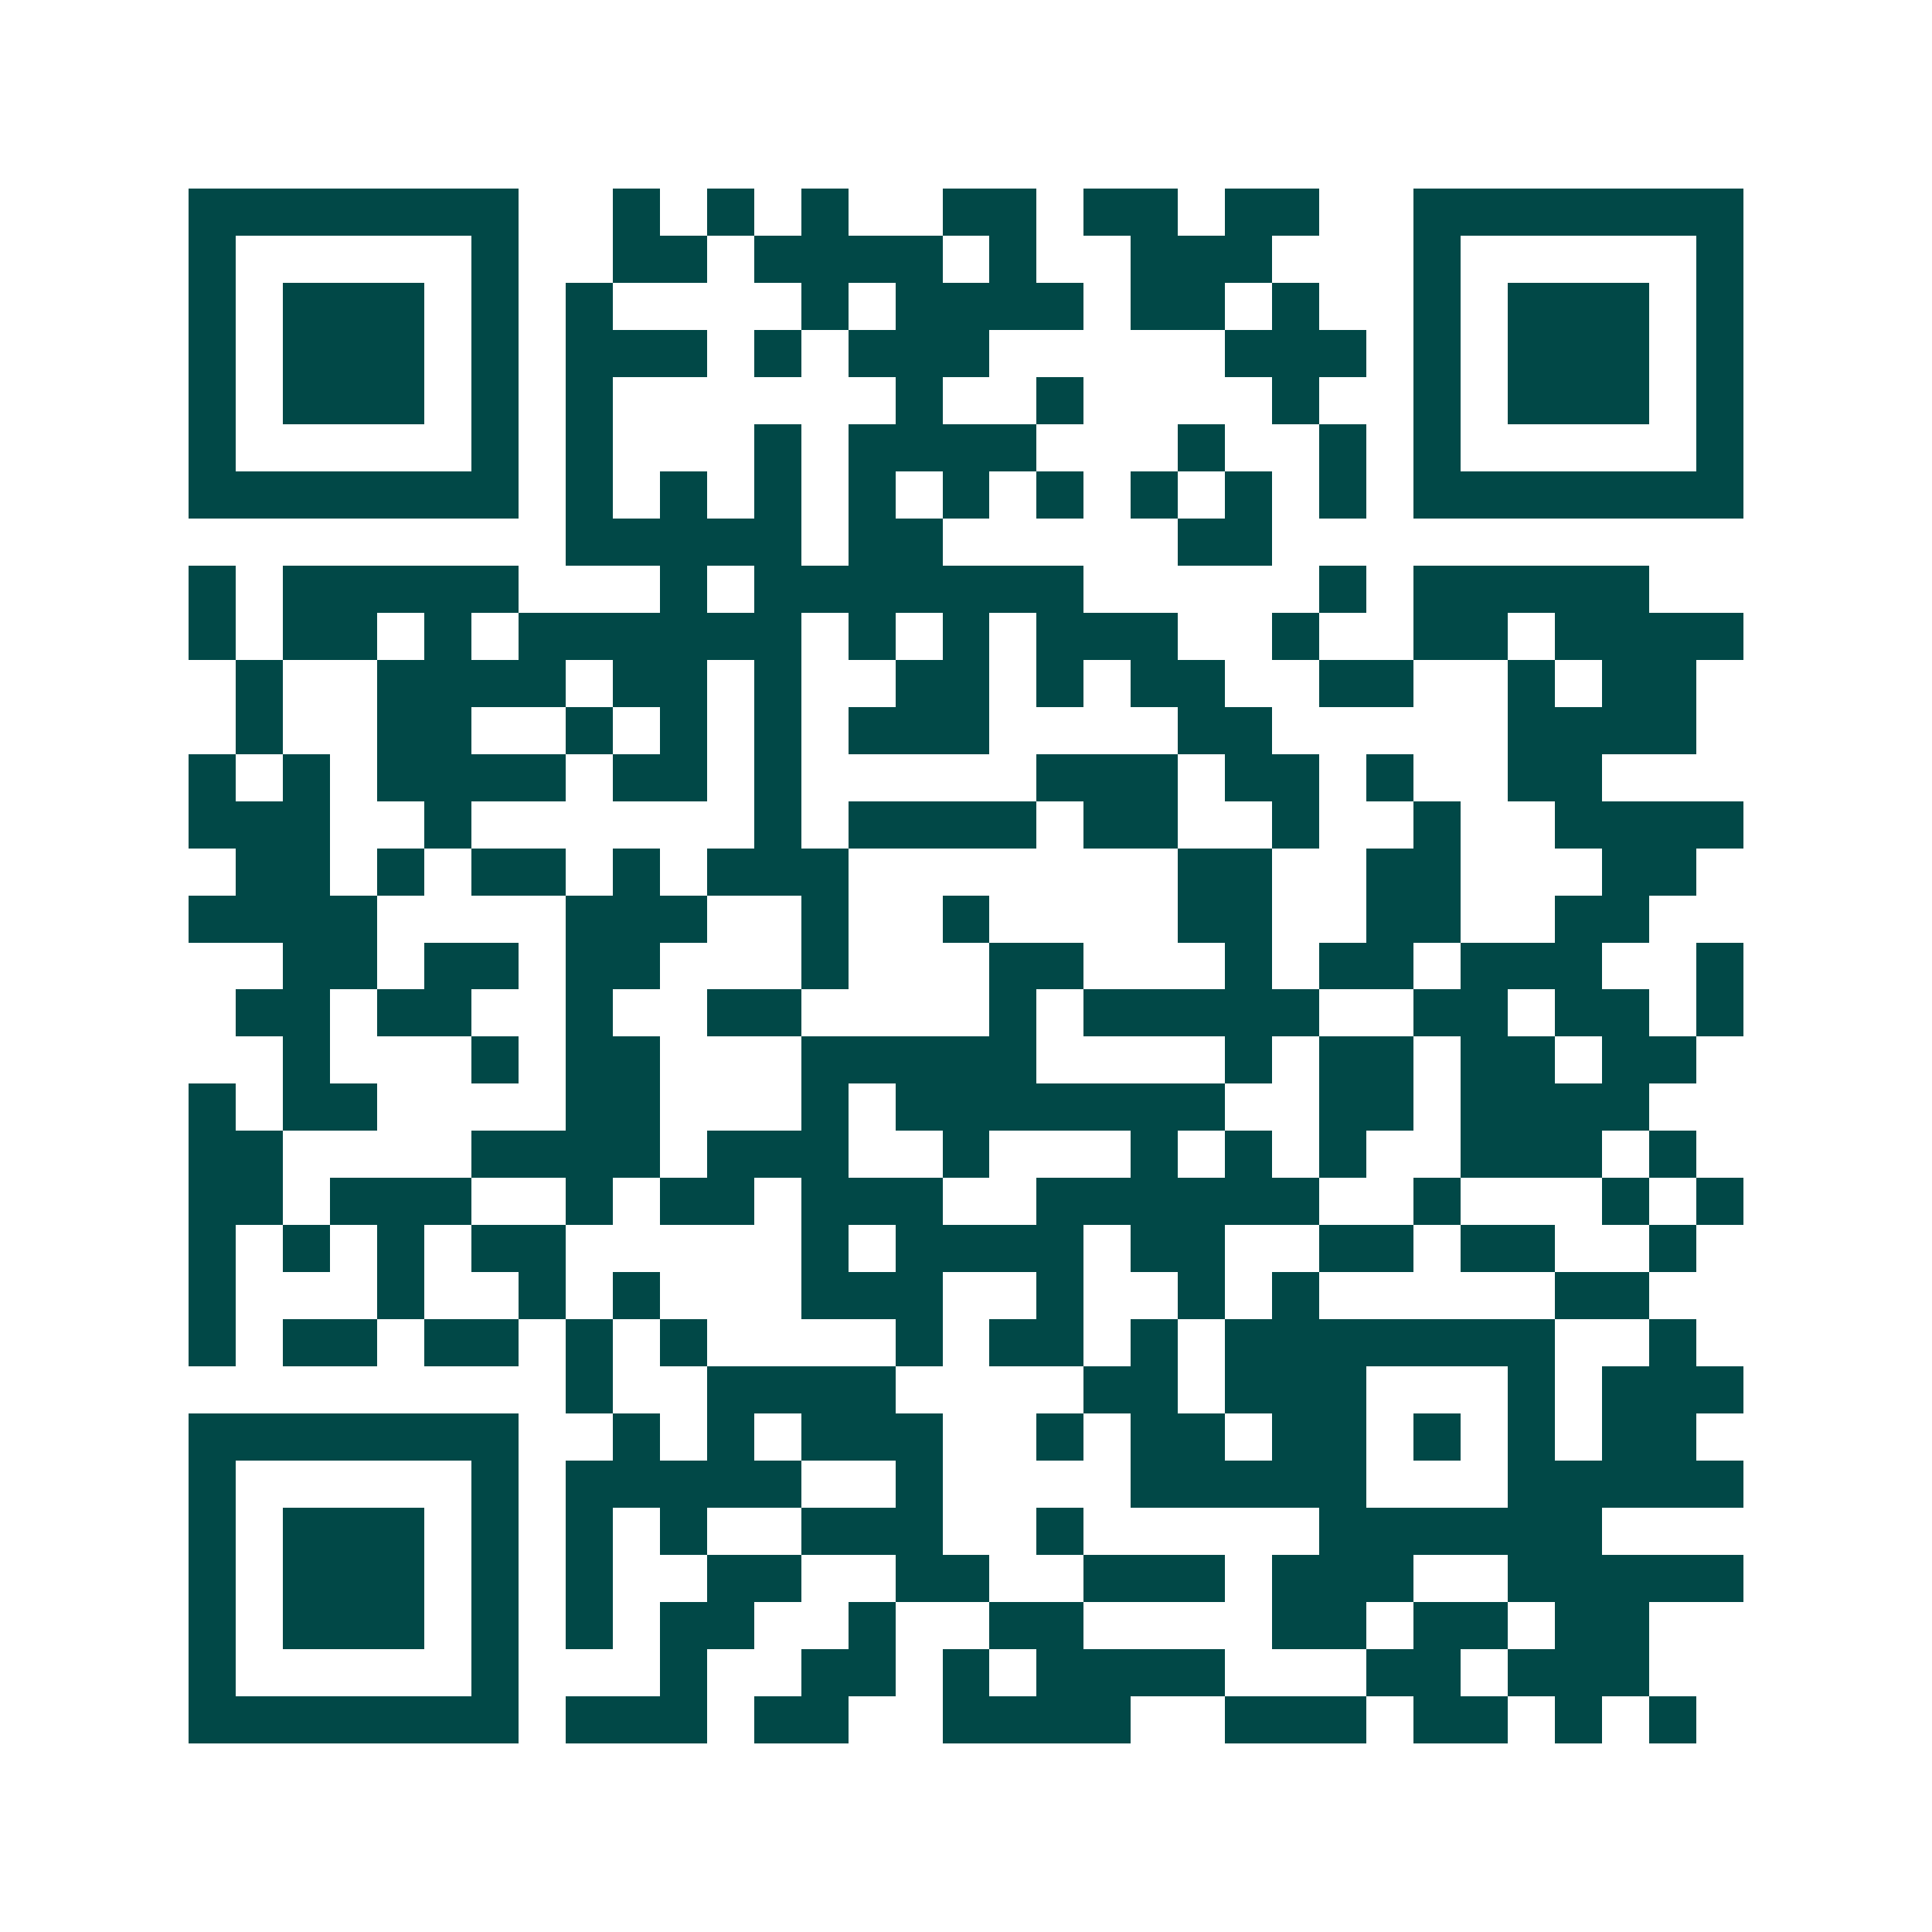 <svg xmlns="http://www.w3.org/2000/svg" width="200" height="200" viewBox="0 0 41 41" shape-rendering="crispEdges"><path fill="#ffffff" d="M0 0h41v41H0z"/><path stroke="#014847" d="M4 4.5h7m2 0h1m1 0h1m1 0h1m2 0h2m1 0h2m1 0h2m2 0h7M4 5.5h1m5 0h1m2 0h2m1 0h4m1 0h1m2 0h3m3 0h1m5 0h1M4 6.5h1m1 0h3m1 0h1m1 0h1m4 0h1m1 0h4m1 0h2m1 0h1m2 0h1m1 0h3m1 0h1M4 7.5h1m1 0h3m1 0h1m1 0h3m1 0h1m1 0h3m5 0h3m1 0h1m1 0h3m1 0h1M4 8.5h1m1 0h3m1 0h1m1 0h1m6 0h1m2 0h1m4 0h1m2 0h1m1 0h3m1 0h1M4 9.5h1m5 0h1m1 0h1m3 0h1m1 0h4m3 0h1m2 0h1m1 0h1m5 0h1M4 10.5h7m1 0h1m1 0h1m1 0h1m1 0h1m1 0h1m1 0h1m1 0h1m1 0h1m1 0h1m1 0h7M12 11.5h5m1 0h2m5 0h2M4 12.5h1m1 0h5m3 0h1m1 0h7m5 0h1m1 0h5M4 13.5h1m1 0h2m1 0h1m1 0h6m1 0h1m1 0h1m1 0h3m2 0h1m2 0h2m1 0h4M5 14.5h1m2 0h4m1 0h2m1 0h1m2 0h2m1 0h1m1 0h2m2 0h2m2 0h1m1 0h2M5 15.5h1m2 0h2m2 0h1m1 0h1m1 0h1m1 0h3m4 0h2m5 0h4M4 16.5h1m1 0h1m1 0h4m1 0h2m1 0h1m5 0h3m1 0h2m1 0h1m2 0h2M4 17.5h3m2 0h1m6 0h1m1 0h4m1 0h2m2 0h1m2 0h1m2 0h4M5 18.5h2m1 0h1m1 0h2m1 0h1m1 0h3m7 0h2m2 0h2m3 0h2M4 19.5h4m4 0h3m2 0h1m2 0h1m4 0h2m2 0h2m2 0h2M6 20.5h2m1 0h2m1 0h2m3 0h1m3 0h2m3 0h1m1 0h2m1 0h3m2 0h1M5 21.5h2m1 0h2m2 0h1m2 0h2m4 0h1m1 0h5m2 0h2m1 0h2m1 0h1M6 22.5h1m3 0h1m1 0h2m3 0h5m4 0h1m1 0h2m1 0h2m1 0h2M4 23.5h1m1 0h2m4 0h2m3 0h1m1 0h7m2 0h2m1 0h4M4 24.5h2m4 0h4m1 0h3m2 0h1m3 0h1m1 0h1m1 0h1m2 0h3m1 0h1M4 25.5h2m1 0h3m2 0h1m1 0h2m1 0h3m2 0h6m2 0h1m3 0h1m1 0h1M4 26.5h1m1 0h1m1 0h1m1 0h2m5 0h1m1 0h4m1 0h2m2 0h2m1 0h2m2 0h1M4 27.5h1m3 0h1m2 0h1m1 0h1m3 0h3m2 0h1m2 0h1m1 0h1m5 0h2M4 28.5h1m1 0h2m1 0h2m1 0h1m1 0h1m4 0h1m1 0h2m1 0h1m1 0h7m2 0h1M12 29.5h1m2 0h4m4 0h2m1 0h3m3 0h1m1 0h3M4 30.5h7m2 0h1m1 0h1m1 0h3m2 0h1m1 0h2m1 0h2m1 0h1m1 0h1m1 0h2M4 31.5h1m5 0h1m1 0h5m2 0h1m4 0h5m3 0h5M4 32.5h1m1 0h3m1 0h1m1 0h1m1 0h1m2 0h3m2 0h1m5 0h6M4 33.5h1m1 0h3m1 0h1m1 0h1m2 0h2m2 0h2m2 0h3m1 0h3m2 0h5M4 34.5h1m1 0h3m1 0h1m1 0h1m1 0h2m2 0h1m2 0h2m4 0h2m1 0h2m1 0h2M4 35.5h1m5 0h1m3 0h1m2 0h2m1 0h1m1 0h4m3 0h2m1 0h3M4 36.5h7m1 0h3m1 0h2m2 0h4m2 0h3m1 0h2m1 0h1m1 0h1"/></svg>
